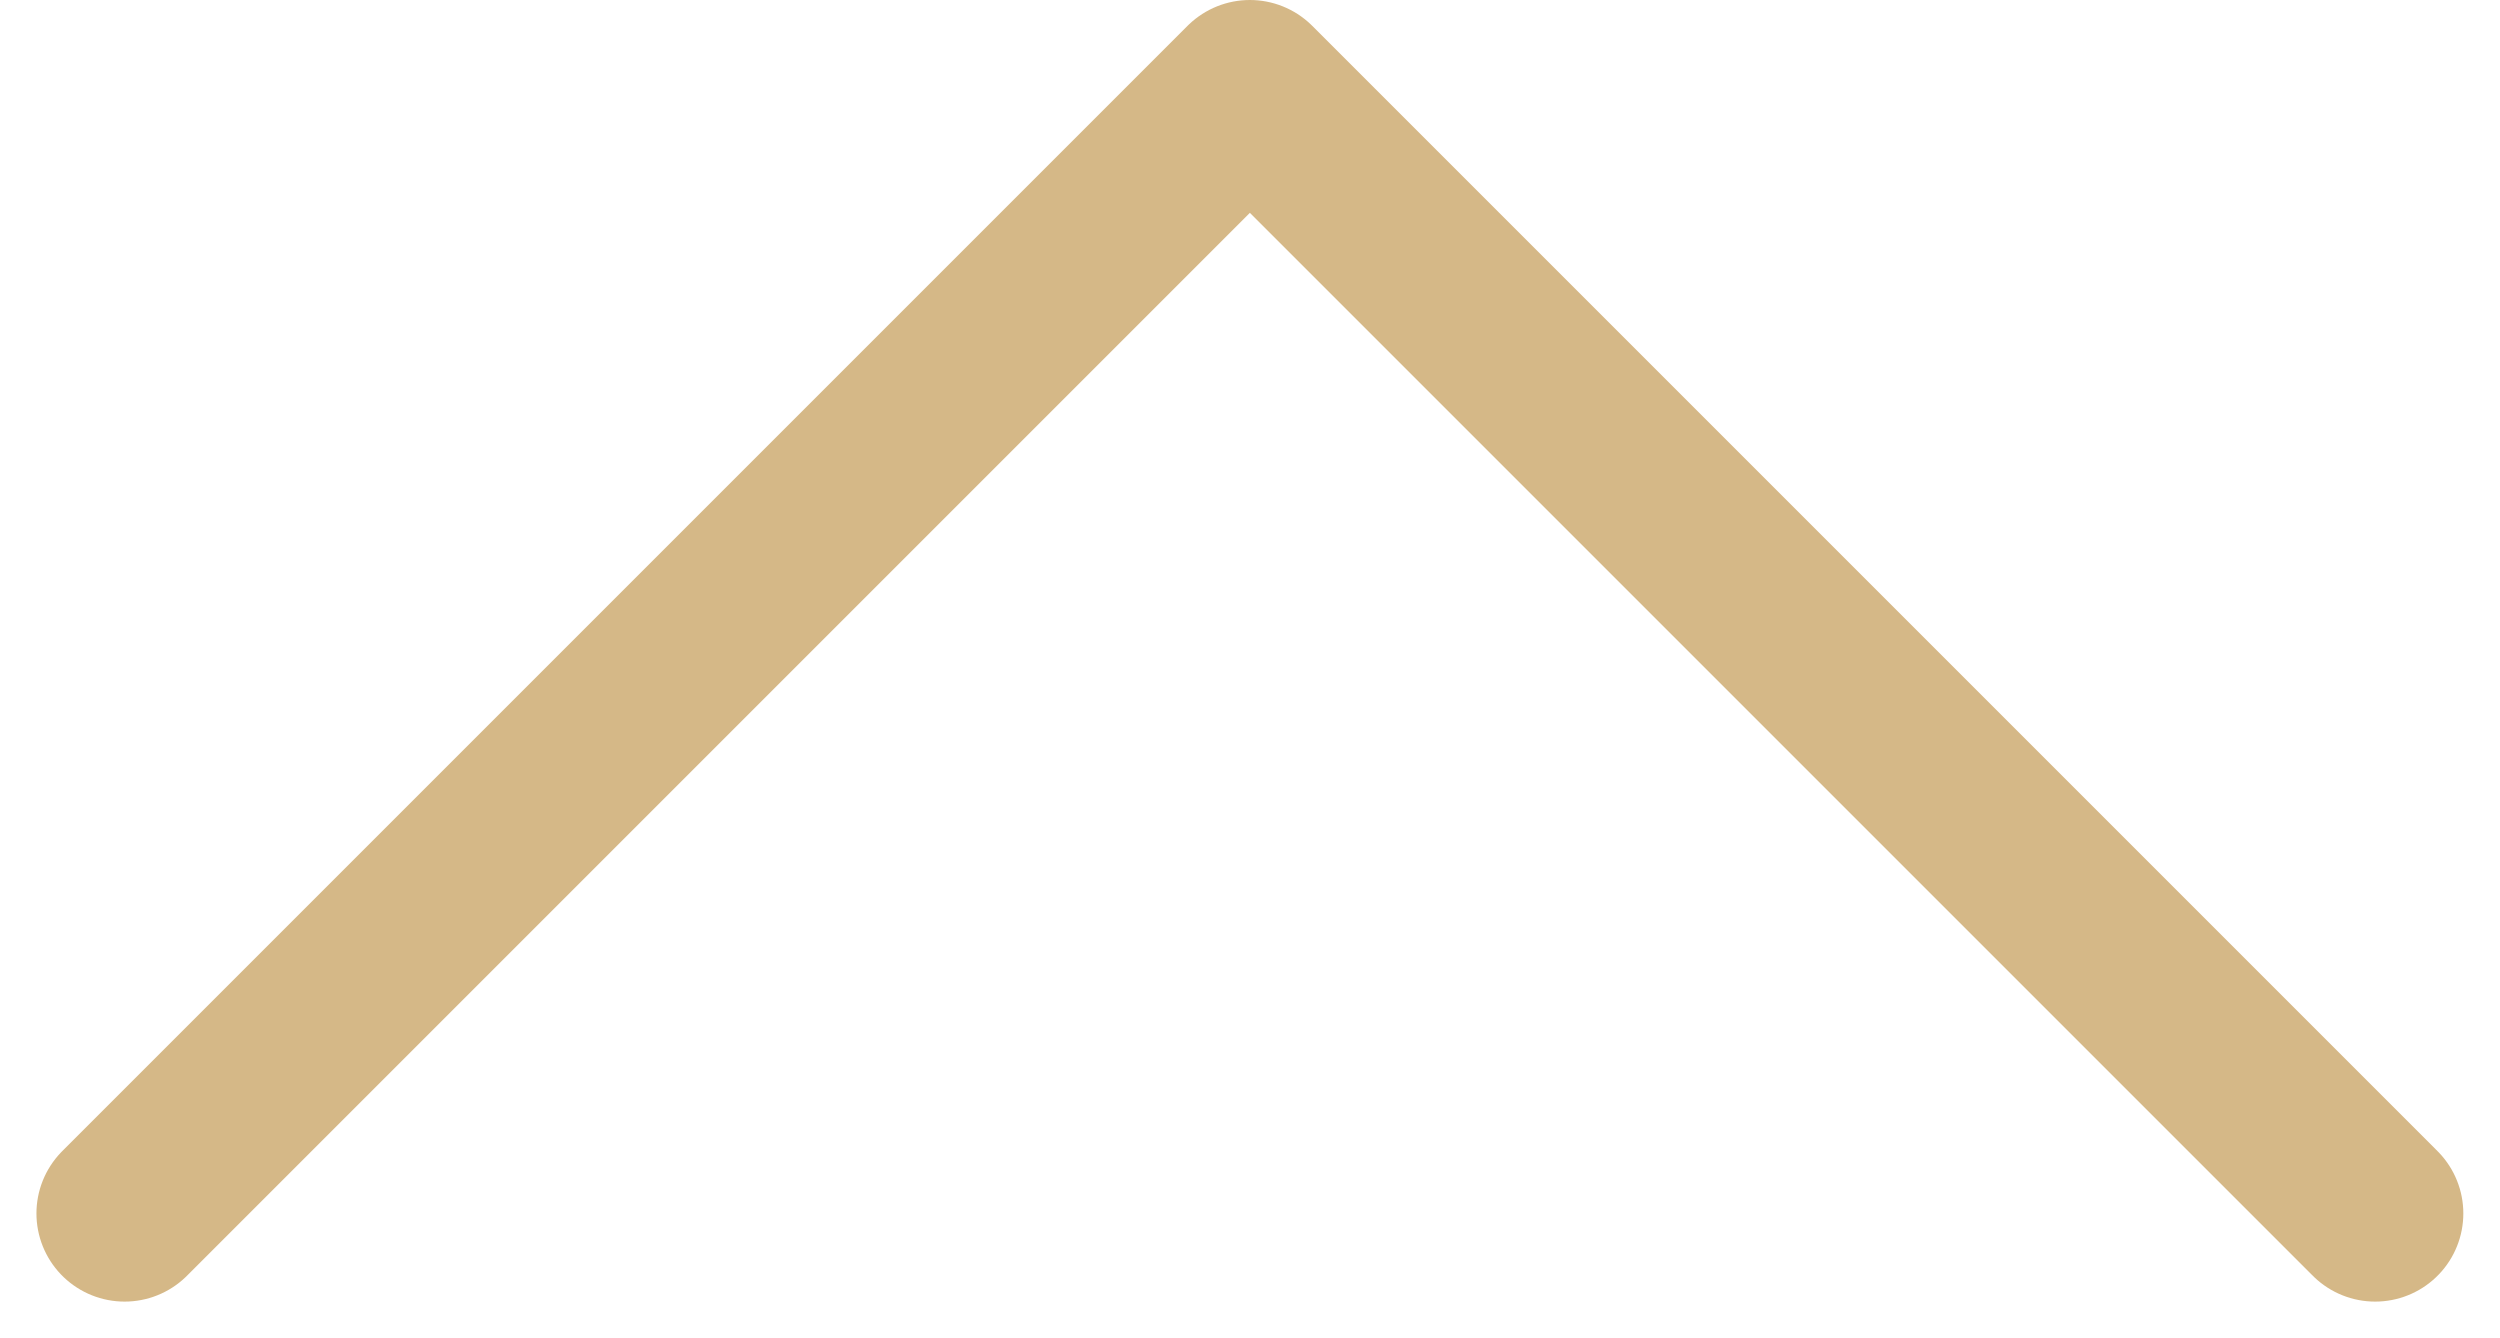 <svg xmlns="http://www.w3.org/2000/svg" width="21.268" height="11.384" viewBox="0 0 21.268 11.384">
  <path id="arrow_top" d="M1708.258,9075.246l9.573-9.573,9.573,9.573" transform="translate(-1707.198 -9064.923)" fill="none" stroke="#d5b887" stroke-linecap="round" stroke-linejoin="round" stroke-width="1.5"/>
</svg>
